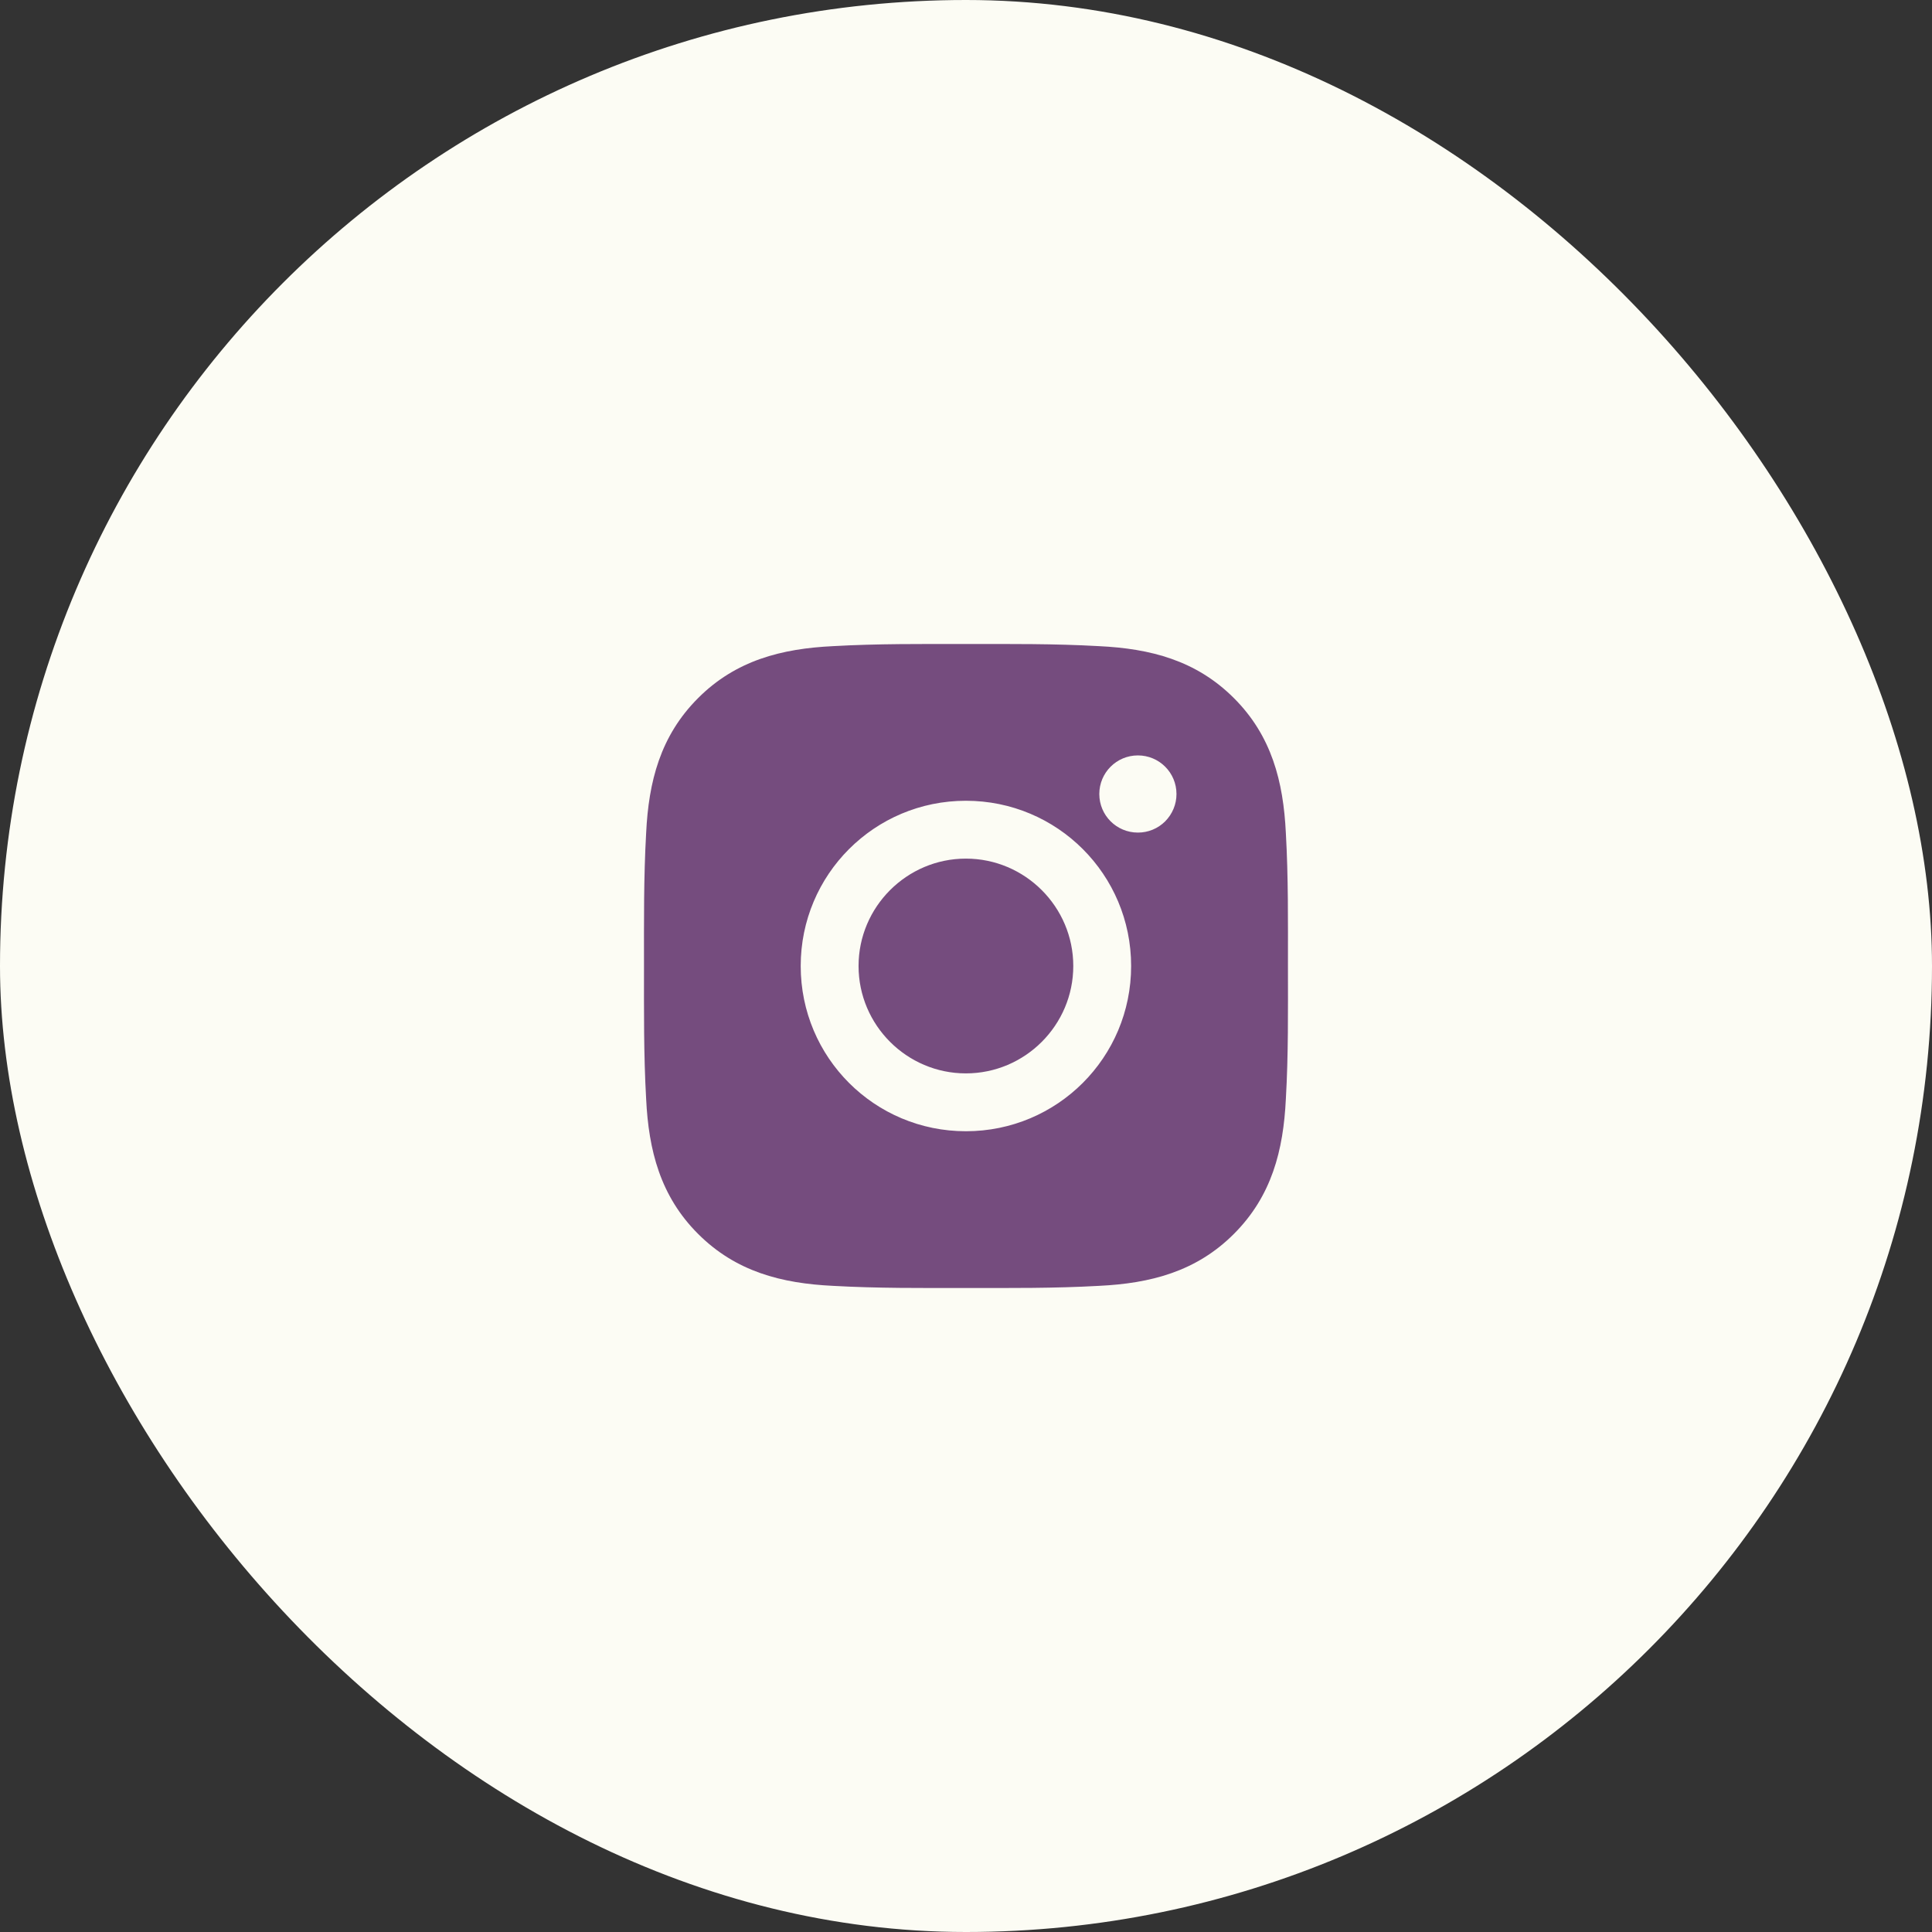 <?xml version="1.0" encoding="UTF-8"?> <svg xmlns="http://www.w3.org/2000/svg" width="36" height="36" viewBox="0 0 36 36" fill="none"><rect x="0" y="0" width="36" height="36" fill="#333333" stroke="none"/> <rect width="36" height="36" rx="18" fill="#FCFCF4"></rect> <path d="M17.998 15.999C16.897 15.999 15.998 16.898 15.998 18C15.998 19.102 16.897 20.001 17.998 20.001C19.1 20.001 19.999 19.102 19.999 18C19.999 16.898 19.1 15.999 17.998 15.999ZM23.999 18C23.999 17.171 24.007 16.35 23.96 15.523C23.914 14.563 23.695 13.71 22.992 13.008C22.288 12.304 21.437 12.086 20.477 12.04C19.648 11.993 18.827 12 18 12C17.171 12 16.35 11.993 15.523 12.04C14.563 12.086 13.71 12.305 13.008 13.008C12.304 13.712 12.086 14.563 12.04 15.523C11.993 16.352 12 17.173 12 18C12 18.827 11.993 19.65 12.04 20.477C12.086 21.437 12.305 22.29 13.008 22.992C13.712 23.696 14.563 23.914 15.523 23.96C16.352 24.007 17.173 24 18 24C18.828 24 19.649 24.007 20.477 23.96C21.437 23.914 22.29 23.695 22.992 22.992C23.696 22.288 23.914 21.437 23.96 20.477C24.008 19.65 23.999 18.829 23.999 18V18ZM17.998 21.079C16.295 21.079 14.92 19.704 14.92 18C14.92 16.296 16.295 14.921 17.998 14.921C19.702 14.921 21.077 16.296 21.077 18C21.077 19.704 19.702 21.079 17.998 21.079ZM21.203 15.514C20.805 15.514 20.484 15.193 20.484 14.795C20.484 14.398 20.805 14.076 21.203 14.076C21.601 14.076 21.922 14.398 21.922 14.795C21.922 14.89 21.904 14.983 21.867 15.071C21.831 15.158 21.778 15.237 21.712 15.304C21.645 15.371 21.566 15.424 21.478 15.46C21.391 15.496 21.297 15.514 21.203 15.514V15.514Z" fill="#754C7E"></path> </svg> 